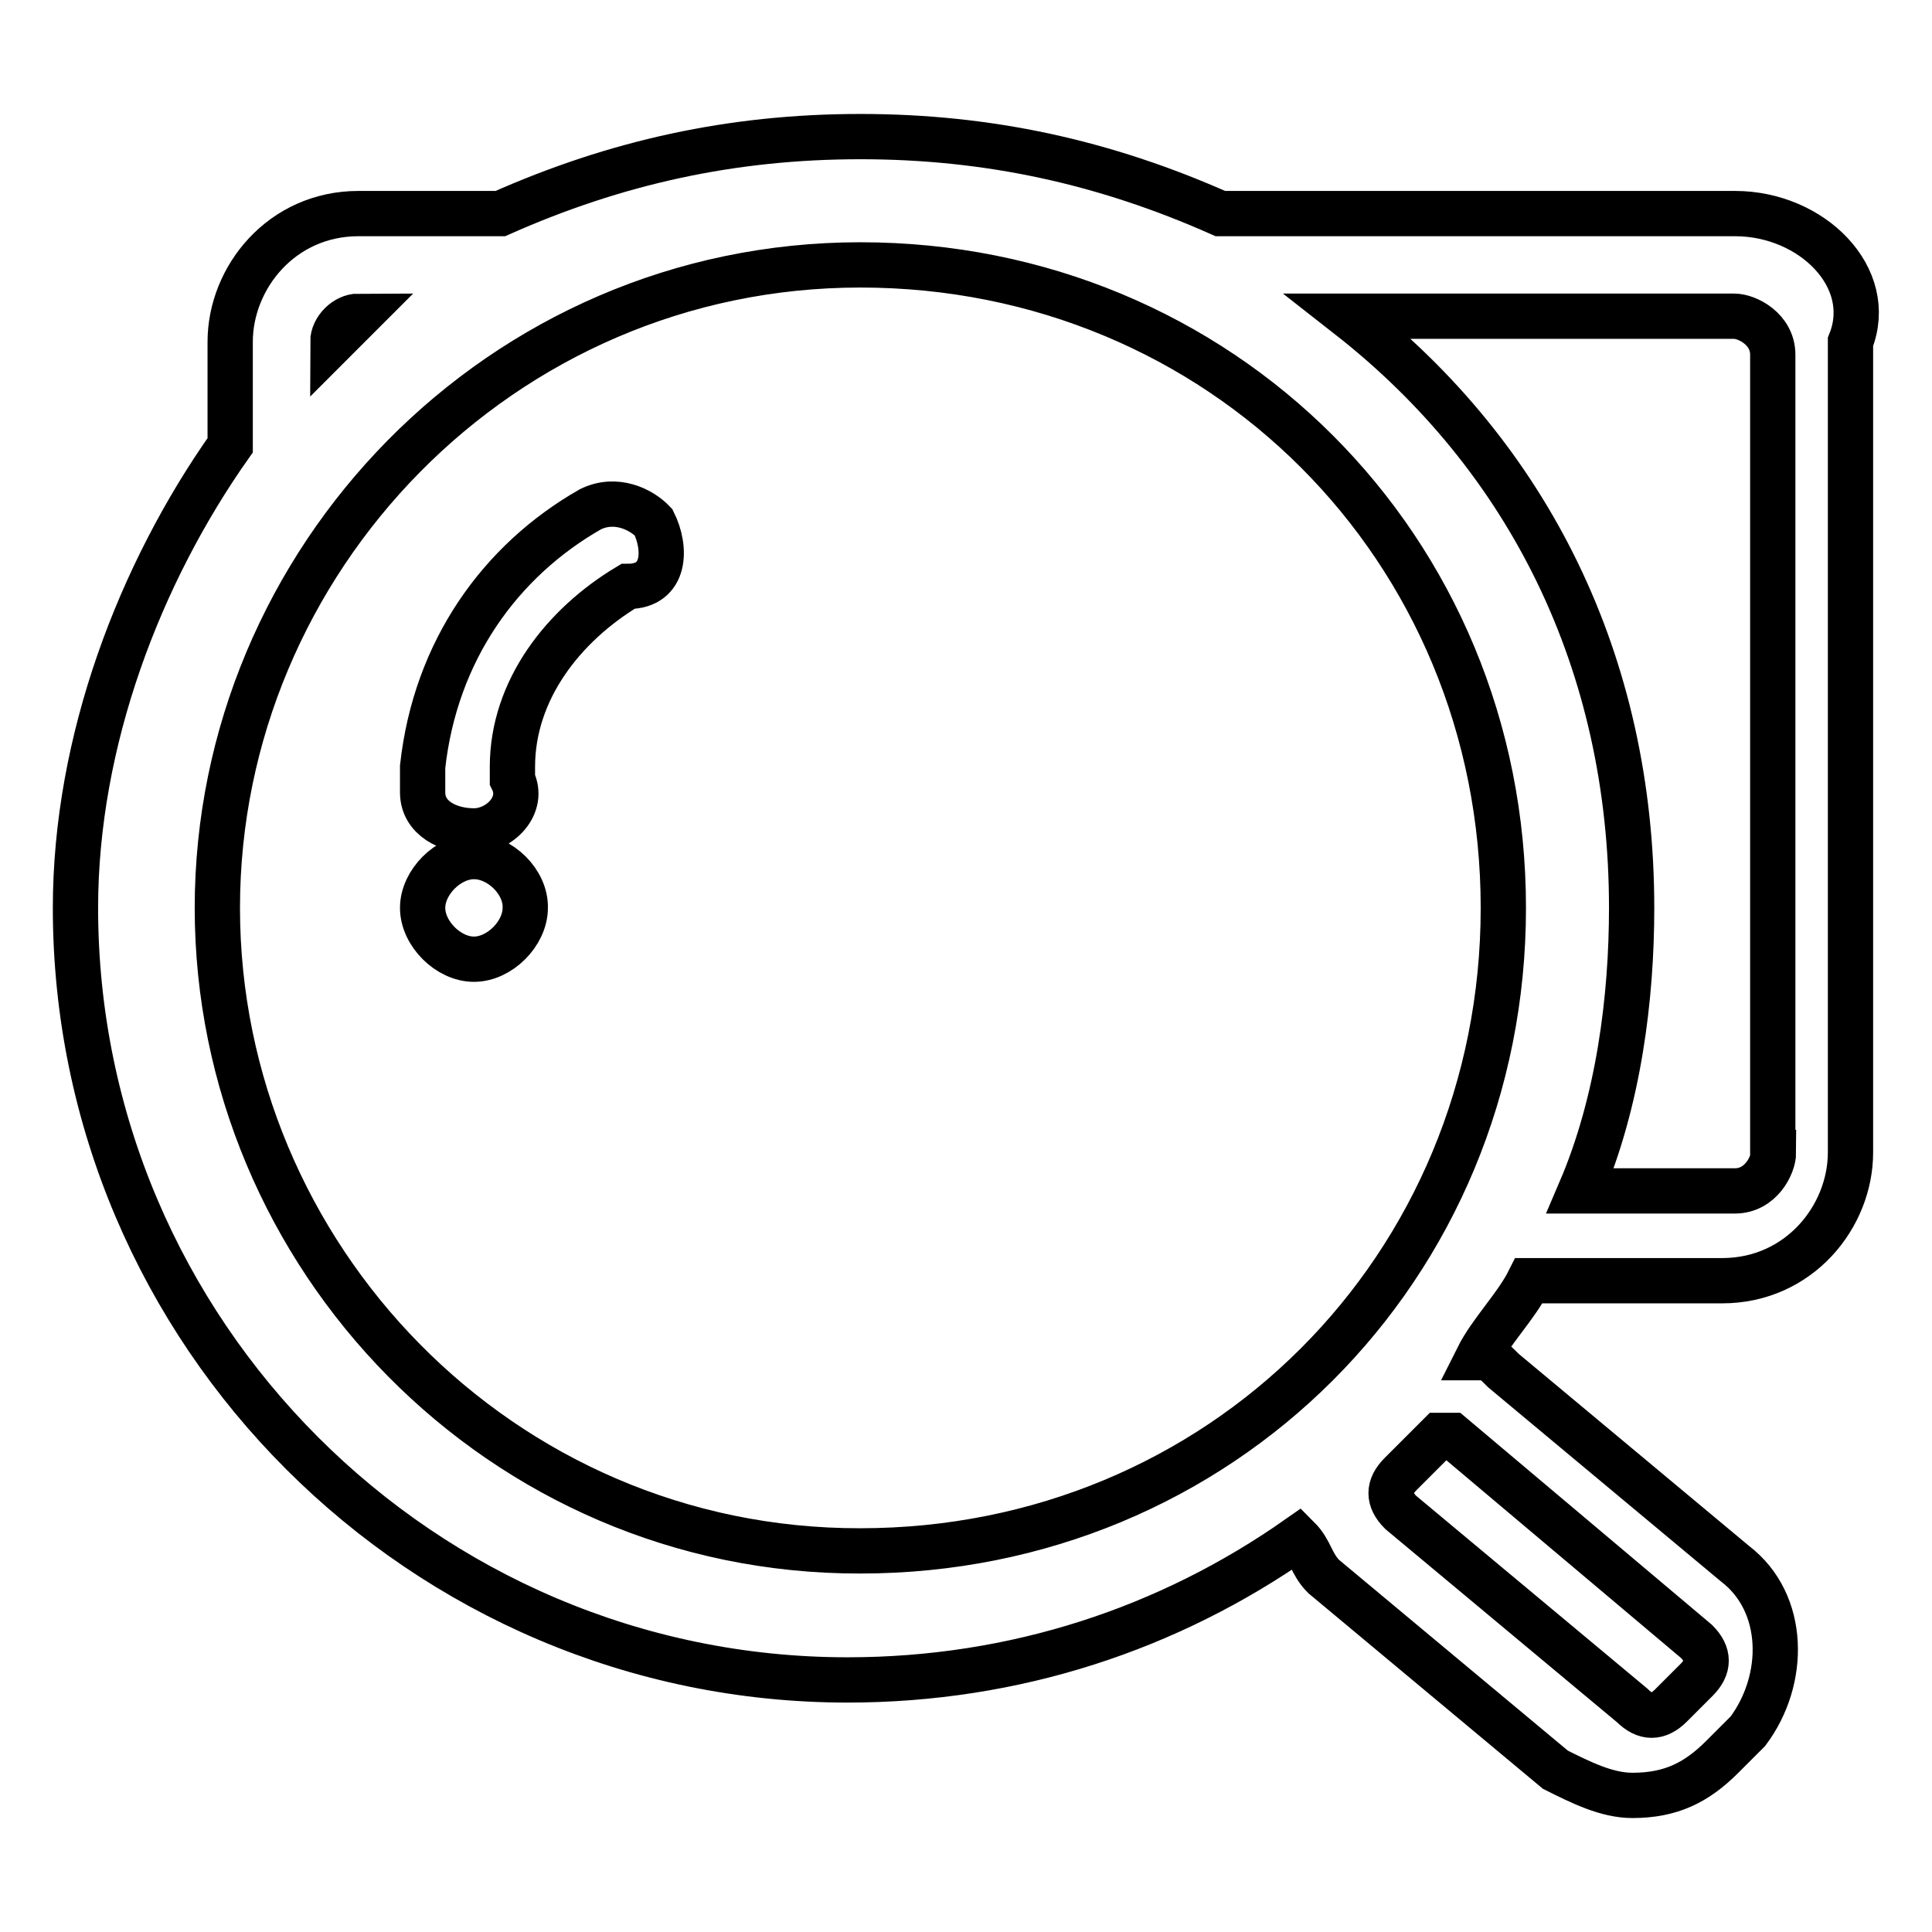 <?xml version="1.0" encoding="utf-8"?>
<!-- Svg Vector Icons : http://www.onlinewebfonts.com/icon -->
<!DOCTYPE svg PUBLIC "-//W3C//DTD SVG 1.1//EN" "http://www.w3.org/Graphics/SVG/1.1/DTD/svg11.dtd">
<svg version="1.1" xmlns="http://www.w3.org/2000/svg" xmlns:xlink="http://www.w3.org/1999/xlink" x="0px" y="0px" viewBox="0 0 256 256" enable-background="new 0 0 256 256" xml:space="preserve">
<g> <path stroke-width="6" fill-opacity="0" stroke="#000000"  d="M62.8,113.5c-3.4,0-6.8,3.4-6.8,6.8c0,3.4,3.4,6.8,6.8,6.8c3.4,0,6.8-3.4,6.8-6.8 C69.7,116.9,66.3,113.5,62.8,113.5L62.8,113.5z M78.2,67.5C66.3,74.3,57.7,86.2,56,101.6v3.4c0,3.4,3.4,5.1,6.8,5.1 c3.4,0,6.8-3.4,5.1-6.8v-1.7c0-10.2,6.8-18.8,15.3-23.9c5.1,0,5.1-5.1,3.4-8.5C85,67.5,81.6,65.8,78.2,67.5z"/> <path stroke-width="6" fill-opacity="0" stroke="#000000"  d="M229.9,28.3h-68.2C146.4,21.5,131,18.1,114,18.1c-17,0-32.4,3.4-47.7,10.2H47.5c-10.2,0-17,8.5-17,17V59 C18.5,76,10,98.2,10,120.3c0,56.3,46,102.3,102.3,102.3c22.2,0,42.6-6.8,59.7-18.8c1.7,1.7,1.7,3.4,3.4,5.1l30.7,25.6 c3.4,1.7,6.8,3.4,10.2,3.4c5.1,0,8.5-1.7,11.9-5.1l3.4-3.4c5.1-6.8,5.1-17-1.7-22.2l-30.7-25.6c-1.7-1.7-1.7-1.7-3.4-1.7 c1.7-3.4,5.1-6.8,6.8-10.2h25.6c10.2,0,17-8.5,17-17V45.3C248.6,36.8,240.1,28.3,229.9,28.3z M47.5,41.9l-3.4,3.4 C44.1,43.6,45.8,41.9,47.5,41.9z M28.8,120.3c0-46,37.5-85.2,85.2-85.2c47.7,0,85.2,37.5,85.2,85.2c0,47.7-37.5,85.2-85.2,85.2 C66.3,205.6,28.8,166.4,28.8,120.3z M224.8,217.5c1.7,1.7,1.7,3.4,0,5.1l-3.4,3.4c-1.7,1.7-3.4,1.7-5.1,0l-30.7-25.6 c-1.7-1.7-1.7-3.4,0-5.1l3.4-3.4l1.7-1.7h1.7L224.8,217.5z M235,152.7c0,1.7-1.7,5.1-5.1,5.1h-20.5c5.1-11.9,6.8-25.6,6.8-37.5 c0-32.4-13.6-59.7-37.5-78.4h51.1c1.7,0,5.1,1.7,5.1,5.1V152.7z"/></g>
</svg>